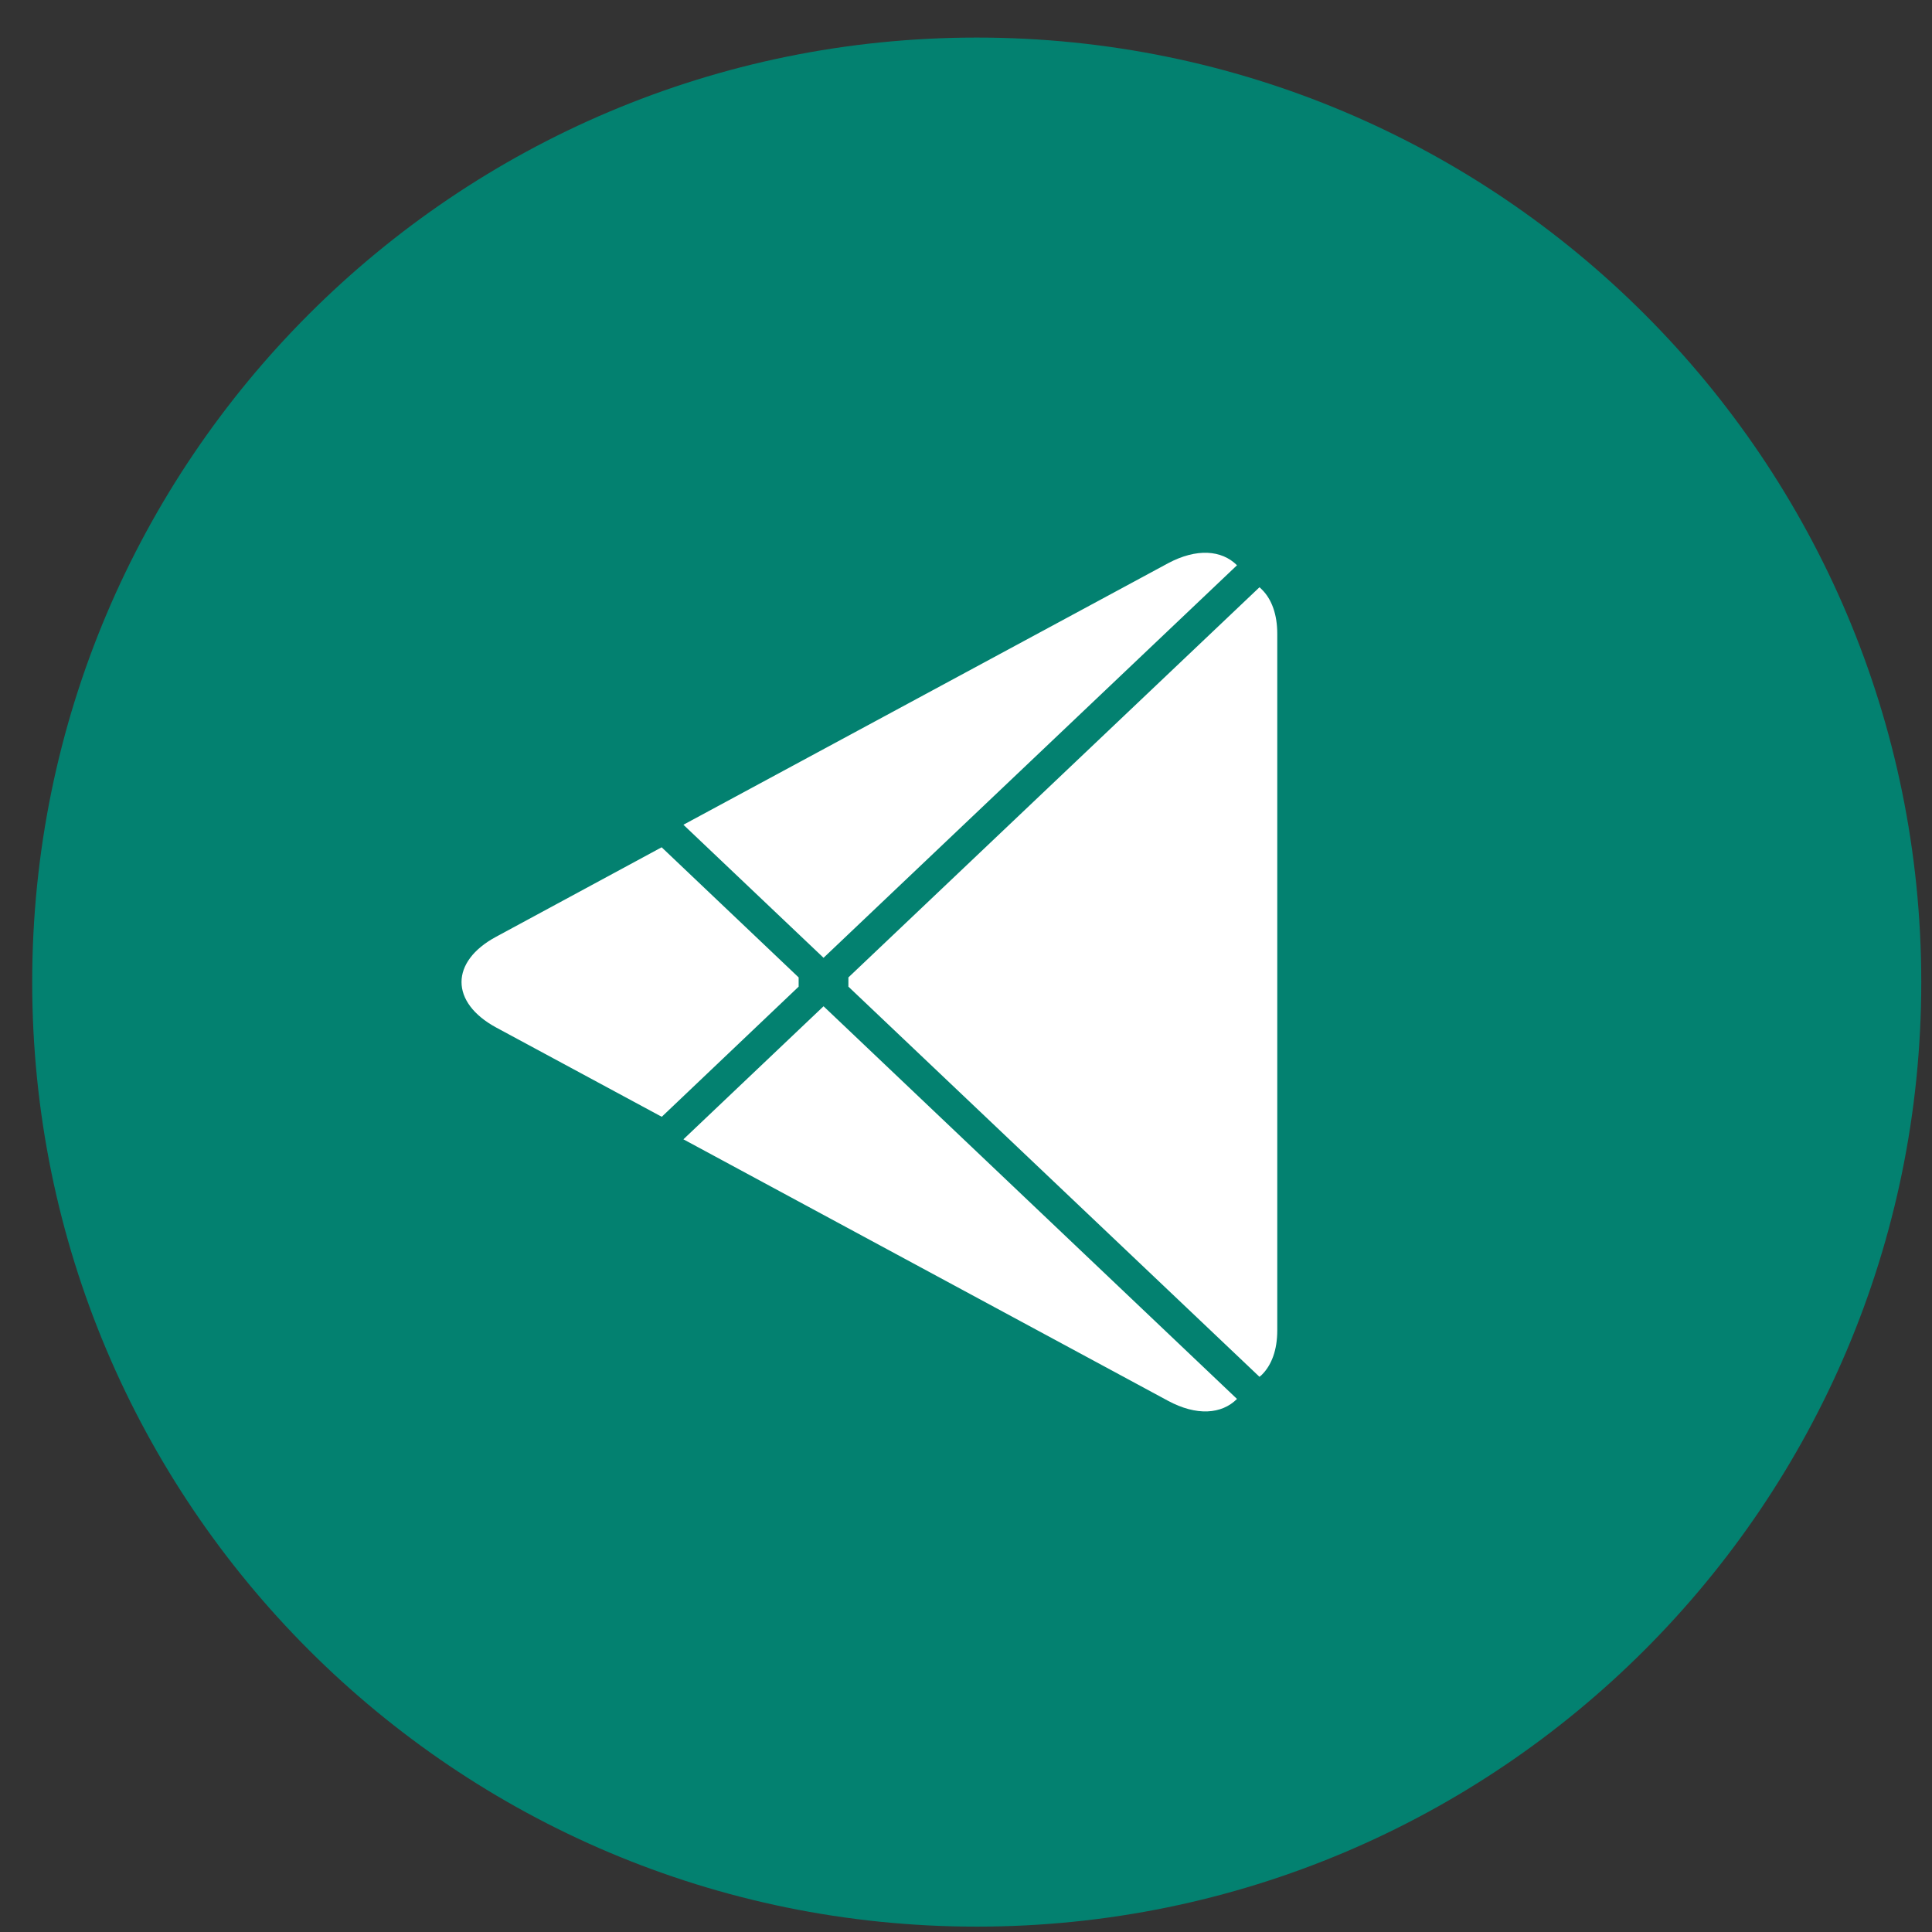 <svg width="45" height="45" viewBox="0 0 45 45" fill="none" xmlns="http://www.w3.org/2000/svg">
<rect x="0" y="0" width="45" height="45" fill="#333333" stroke="none"/>
<path d="M44.75 22.875C44.75 10.725 34.9 0.875 22.75 0.875V0.875C10.6 0.875 0.75 10.725 0.75 22.875V22.875C0.75 35.025 10.6 44.875 22.75 44.875V44.875C34.9 44.875 44.75 35.025 44.75 22.875V22.875Z" fill="#038170"/>
<path d="M29.392 13.731C29.619 13.956 29.75 14.308 29.75 14.762L29.75 30.988C29.75 31.443 29.619 31.794 29.392 32.02L29.336 32.069L19.761 22.981V22.766L29.336 13.678L29.392 13.731Z" fill="white"/>
<path d="M15.414 26.012L18.602 22.981V22.766L15.411 19.735L15.339 19.774L11.559 21.817C10.48 22.396 10.48 23.35 11.559 23.934L15.339 25.972L15.414 26.012Z" fill="white"/>
<path d="M15.918 26.537L19.182 23.438L28.812 32.584C28.454 32.942 27.87 32.985 27.205 32.627L15.918 26.537Z" fill="white"/>
<path d="M15.918 19.21L27.205 13.12C27.87 12.765 28.454 12.809 28.812 13.166L19.182 22.309L15.918 19.21Z" fill="white"/>
</svg>
